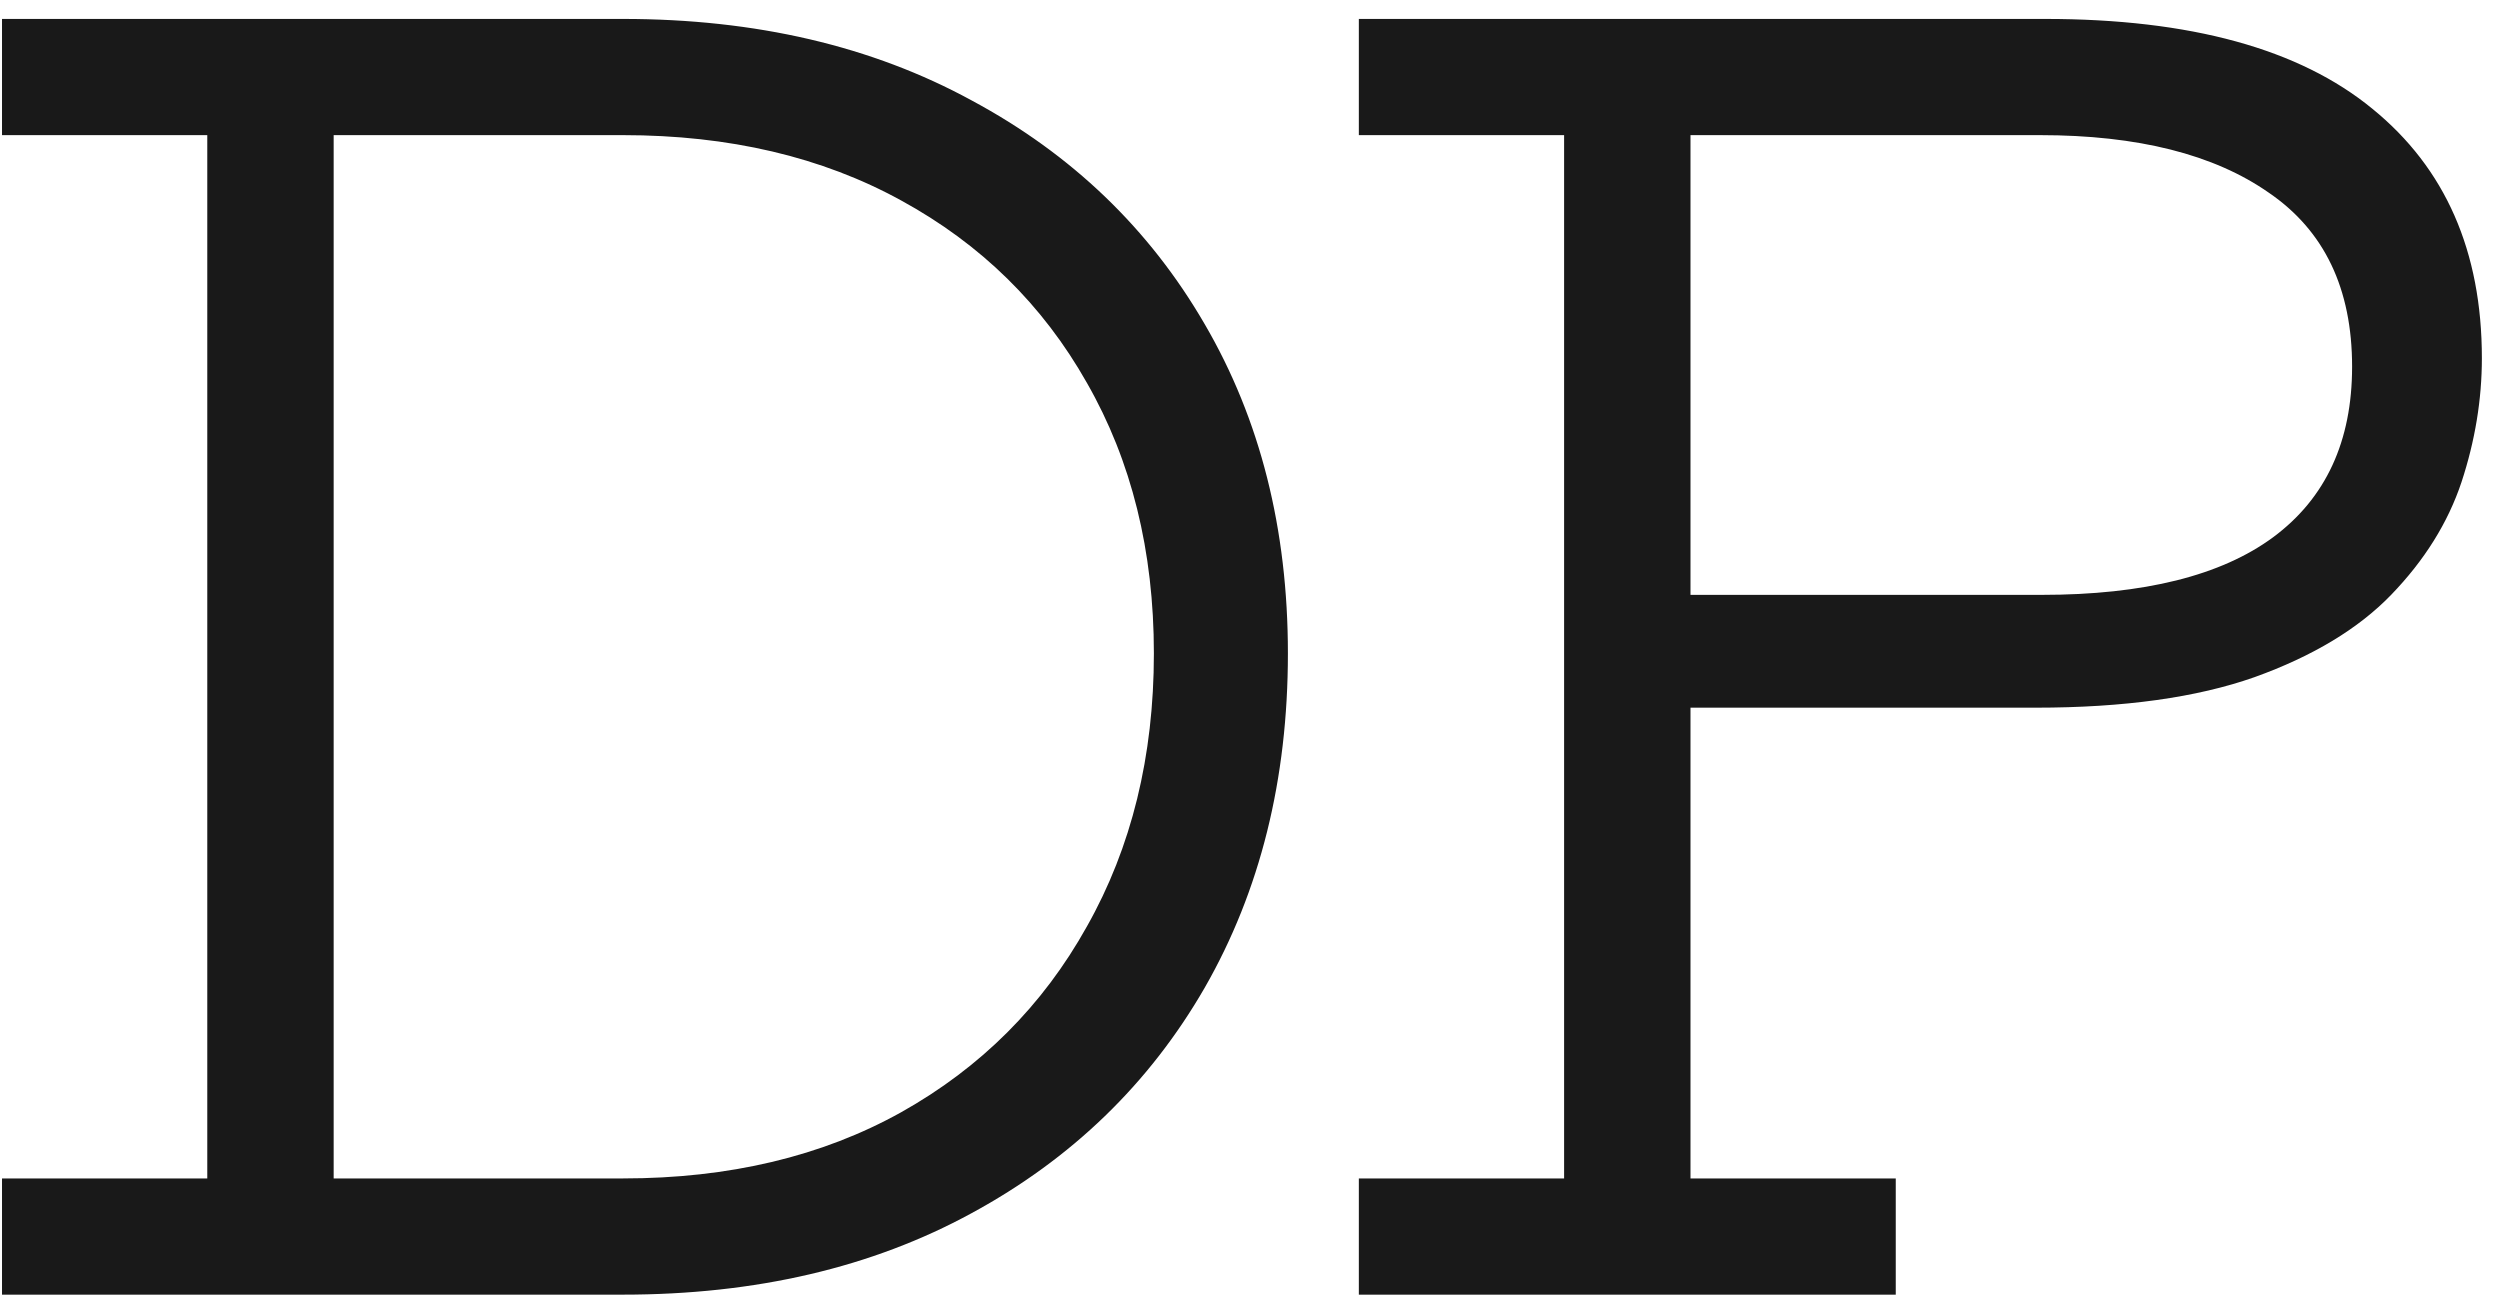 <svg xmlns="http://www.w3.org/2000/svg" width="56" height="29" viewBox="0 0 56 29" fill="none"><path d="M11.369 29V26.397H13.953C16.334 26.397 18.412 25.903 20.185 24.915C21.971 23.914 23.358 22.527 24.346 20.754C25.347 18.981 25.847 16.941 25.847 14.636C25.847 12.343 25.347 10.323 24.346 8.575C23.358 6.827 21.971 5.465 20.185 4.49C18.412 3.515 16.334 3.027 13.953 3.027L11.369 3.027L11.369 0.424L13.953 0.424C16.93 0.424 19.533 1.032 21.762 2.248C24.004 3.451 25.746 5.123 26.987 7.264C28.228 9.392 28.849 11.849 28.849 14.636C28.849 17.461 28.228 19.956 26.987 22.122C25.746 24.275 24.004 25.96 21.762 27.176C19.533 28.392 16.93 29 13.953 29H11.369ZM0.045 29L0.045 26.397H4.643L4.643 3.027L0.045 3.027L0.045 0.424L12.357 0.424L12.357 3.027L7.474 3.027L7.474 26.397L12.357 26.397V29L0.045 29ZM30.438 29V26.397L35.036 26.397V3.027L30.438 3.027V0.424L37.867 0.424V26.397H42.465L42.465 29L30.438 29ZM37.468 15.852V13.325H45.733C48.025 13.325 49.754 12.894 50.92 12.033C52.098 11.159 52.687 9.886 52.687 8.214C52.687 6.466 52.066 5.168 50.825 4.319C49.596 3.458 47.886 3.027 45.695 3.027L37.145 3.027V0.424L45.809 0.424C49.064 0.424 51.509 1.095 53.143 2.438C54.777 3.768 55.594 5.63 55.594 8.024C55.594 8.949 55.442 9.873 55.138 10.798C54.834 11.71 54.308 12.552 53.561 13.325C52.826 14.085 51.806 14.699 50.502 15.168C49.21 15.624 47.576 15.852 45.6 15.852L37.468 15.852Z" fill="black" fill-opacity="0.9"></path></svg>